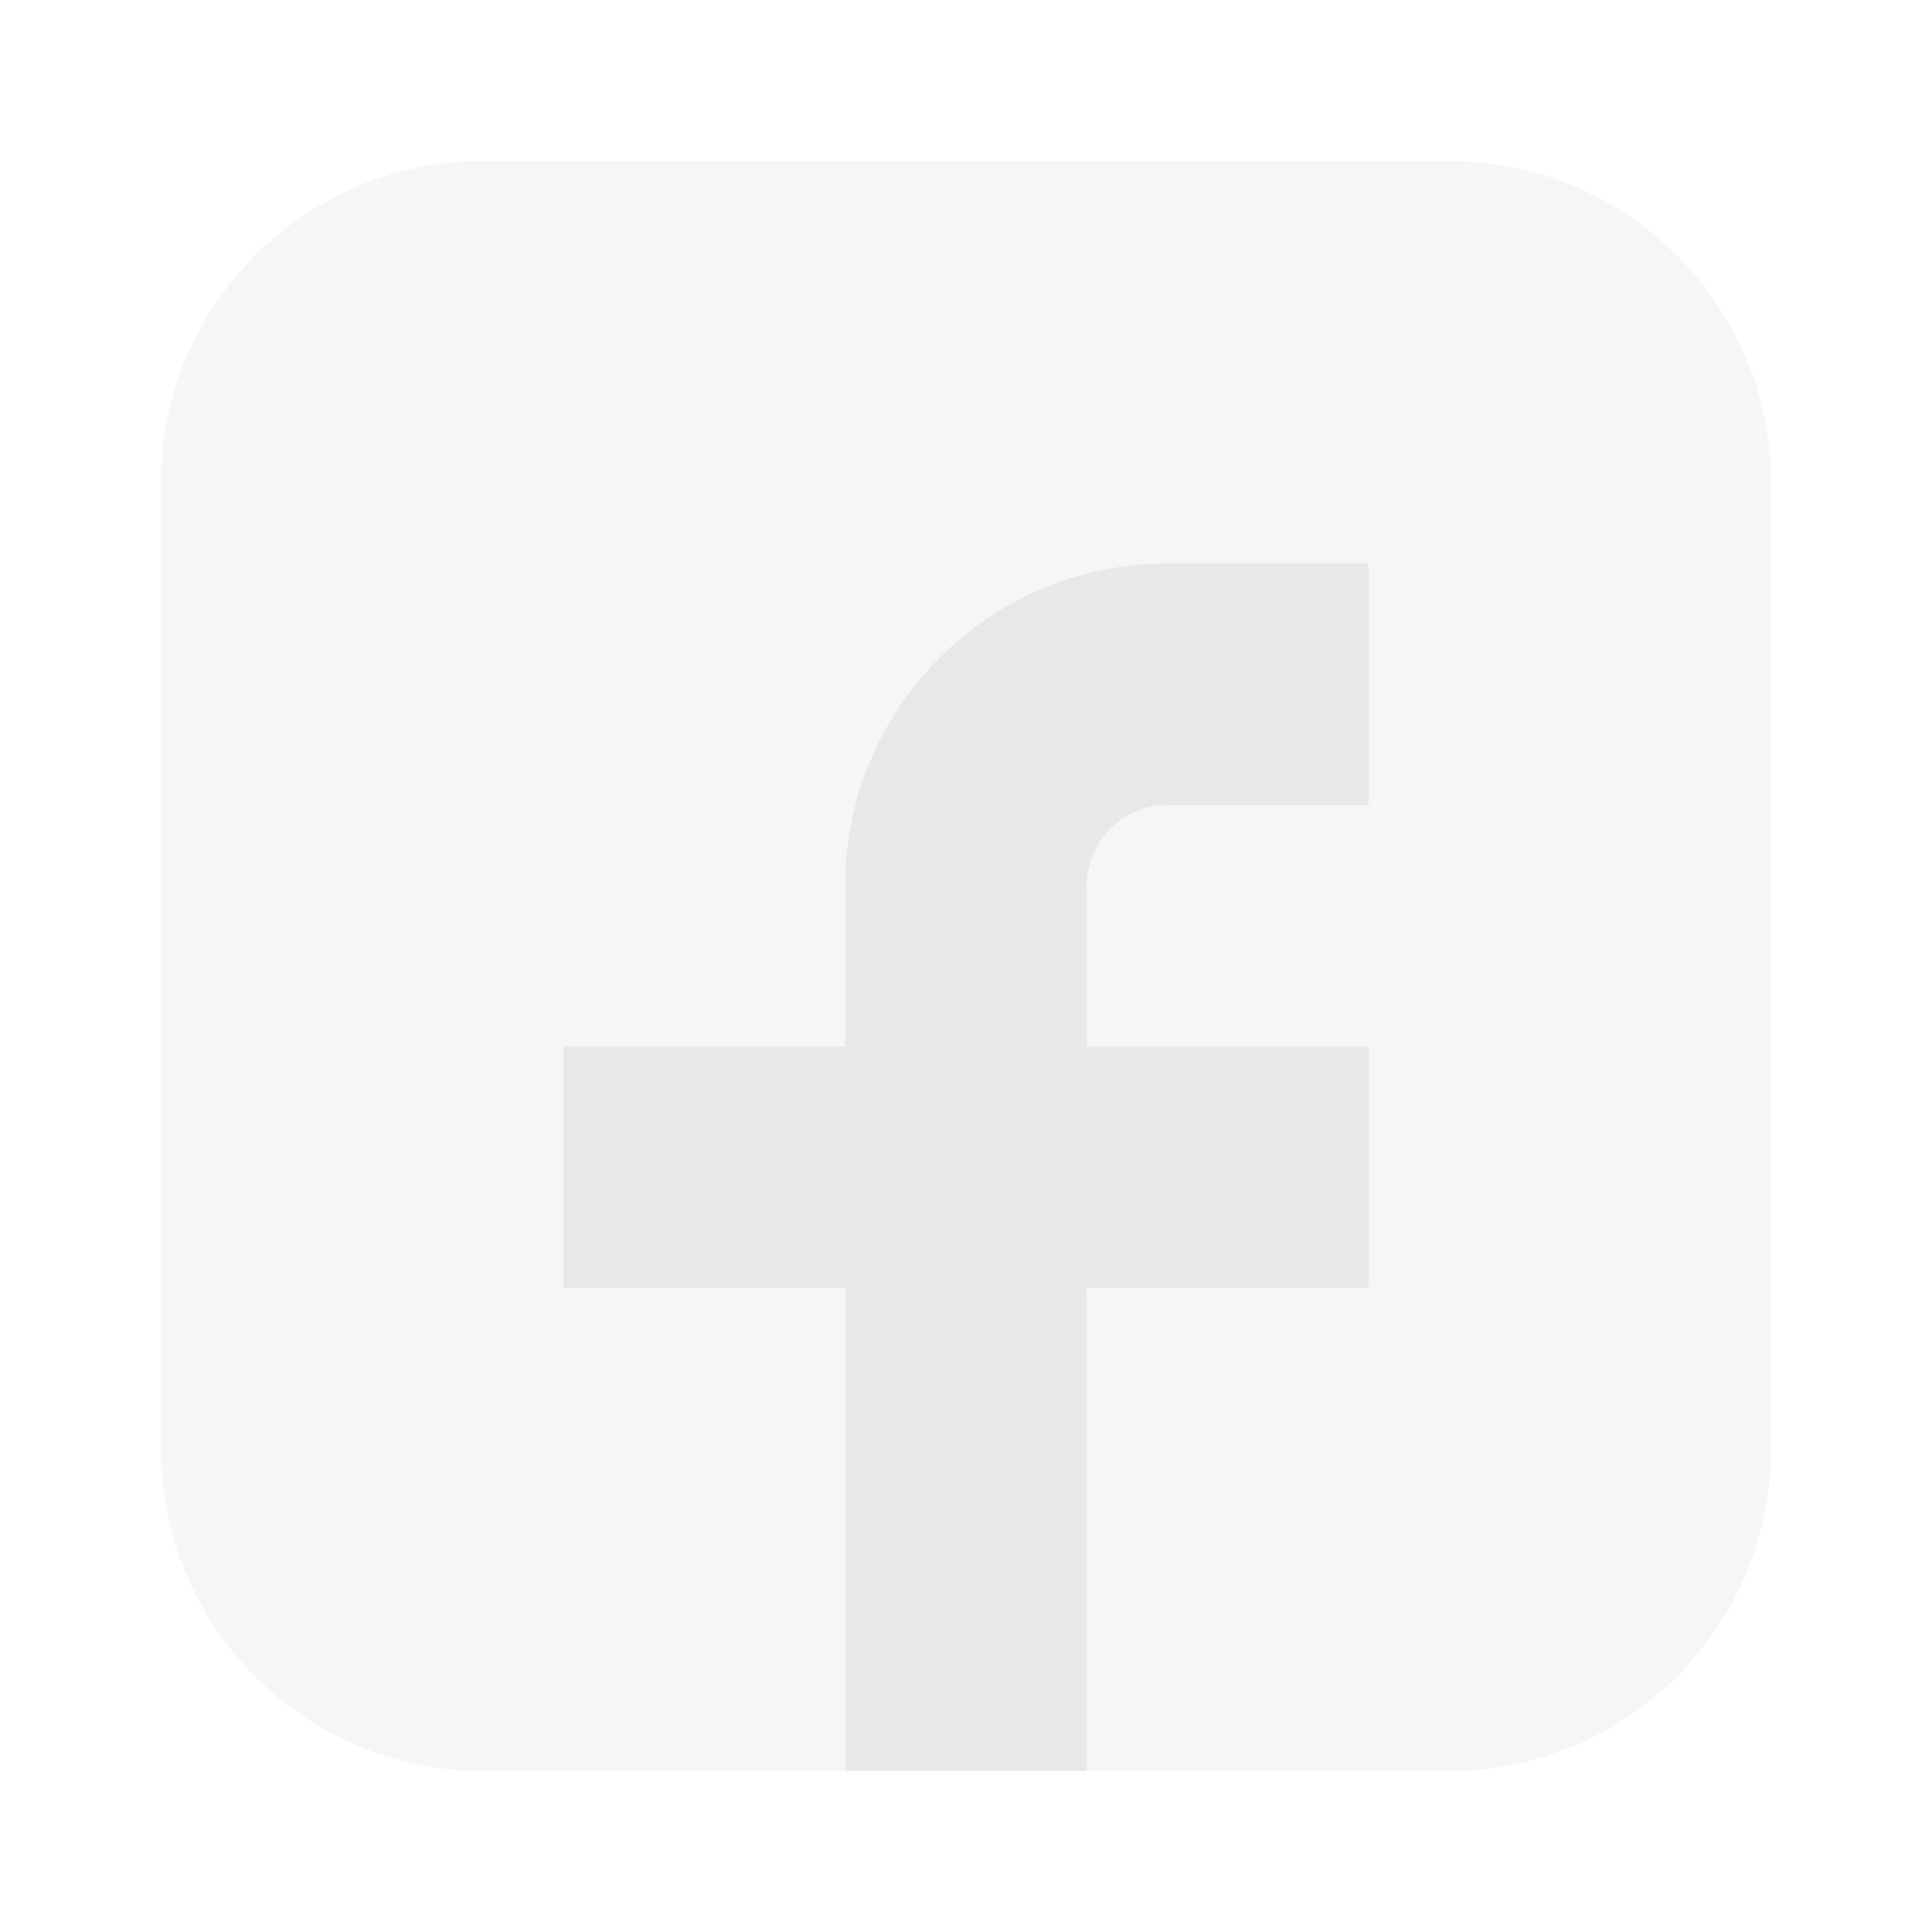 <svg width="34" height="34" viewBox="0 0 34 34" fill="none" xmlns="http://www.w3.org/2000/svg">
<path opacity="0.4" d="M25.5 2.833H8.5C5.37 2.833 2.833 5.37 2.833 8.5V25.5C2.833 28.63 5.37 31.167 8.5 31.167H25.5C28.63 31.167 31.167 28.63 31.167 25.5V8.5C31.167 5.37 28.63 2.833 25.5 2.833Z" fill="#E6E8E9"/>
<path d="M24.083 9.916H20.541C17.412 9.916 14.875 12.454 14.875 15.583V18.416H9.916V22.666H14.875V31.166H19.125V22.666H24.083V18.416H19.125V15.583C19.125 14.801 19.759 14.166 20.541 14.166H24.083V9.916Z" fill="#E6E8E9"/>
</svg>
